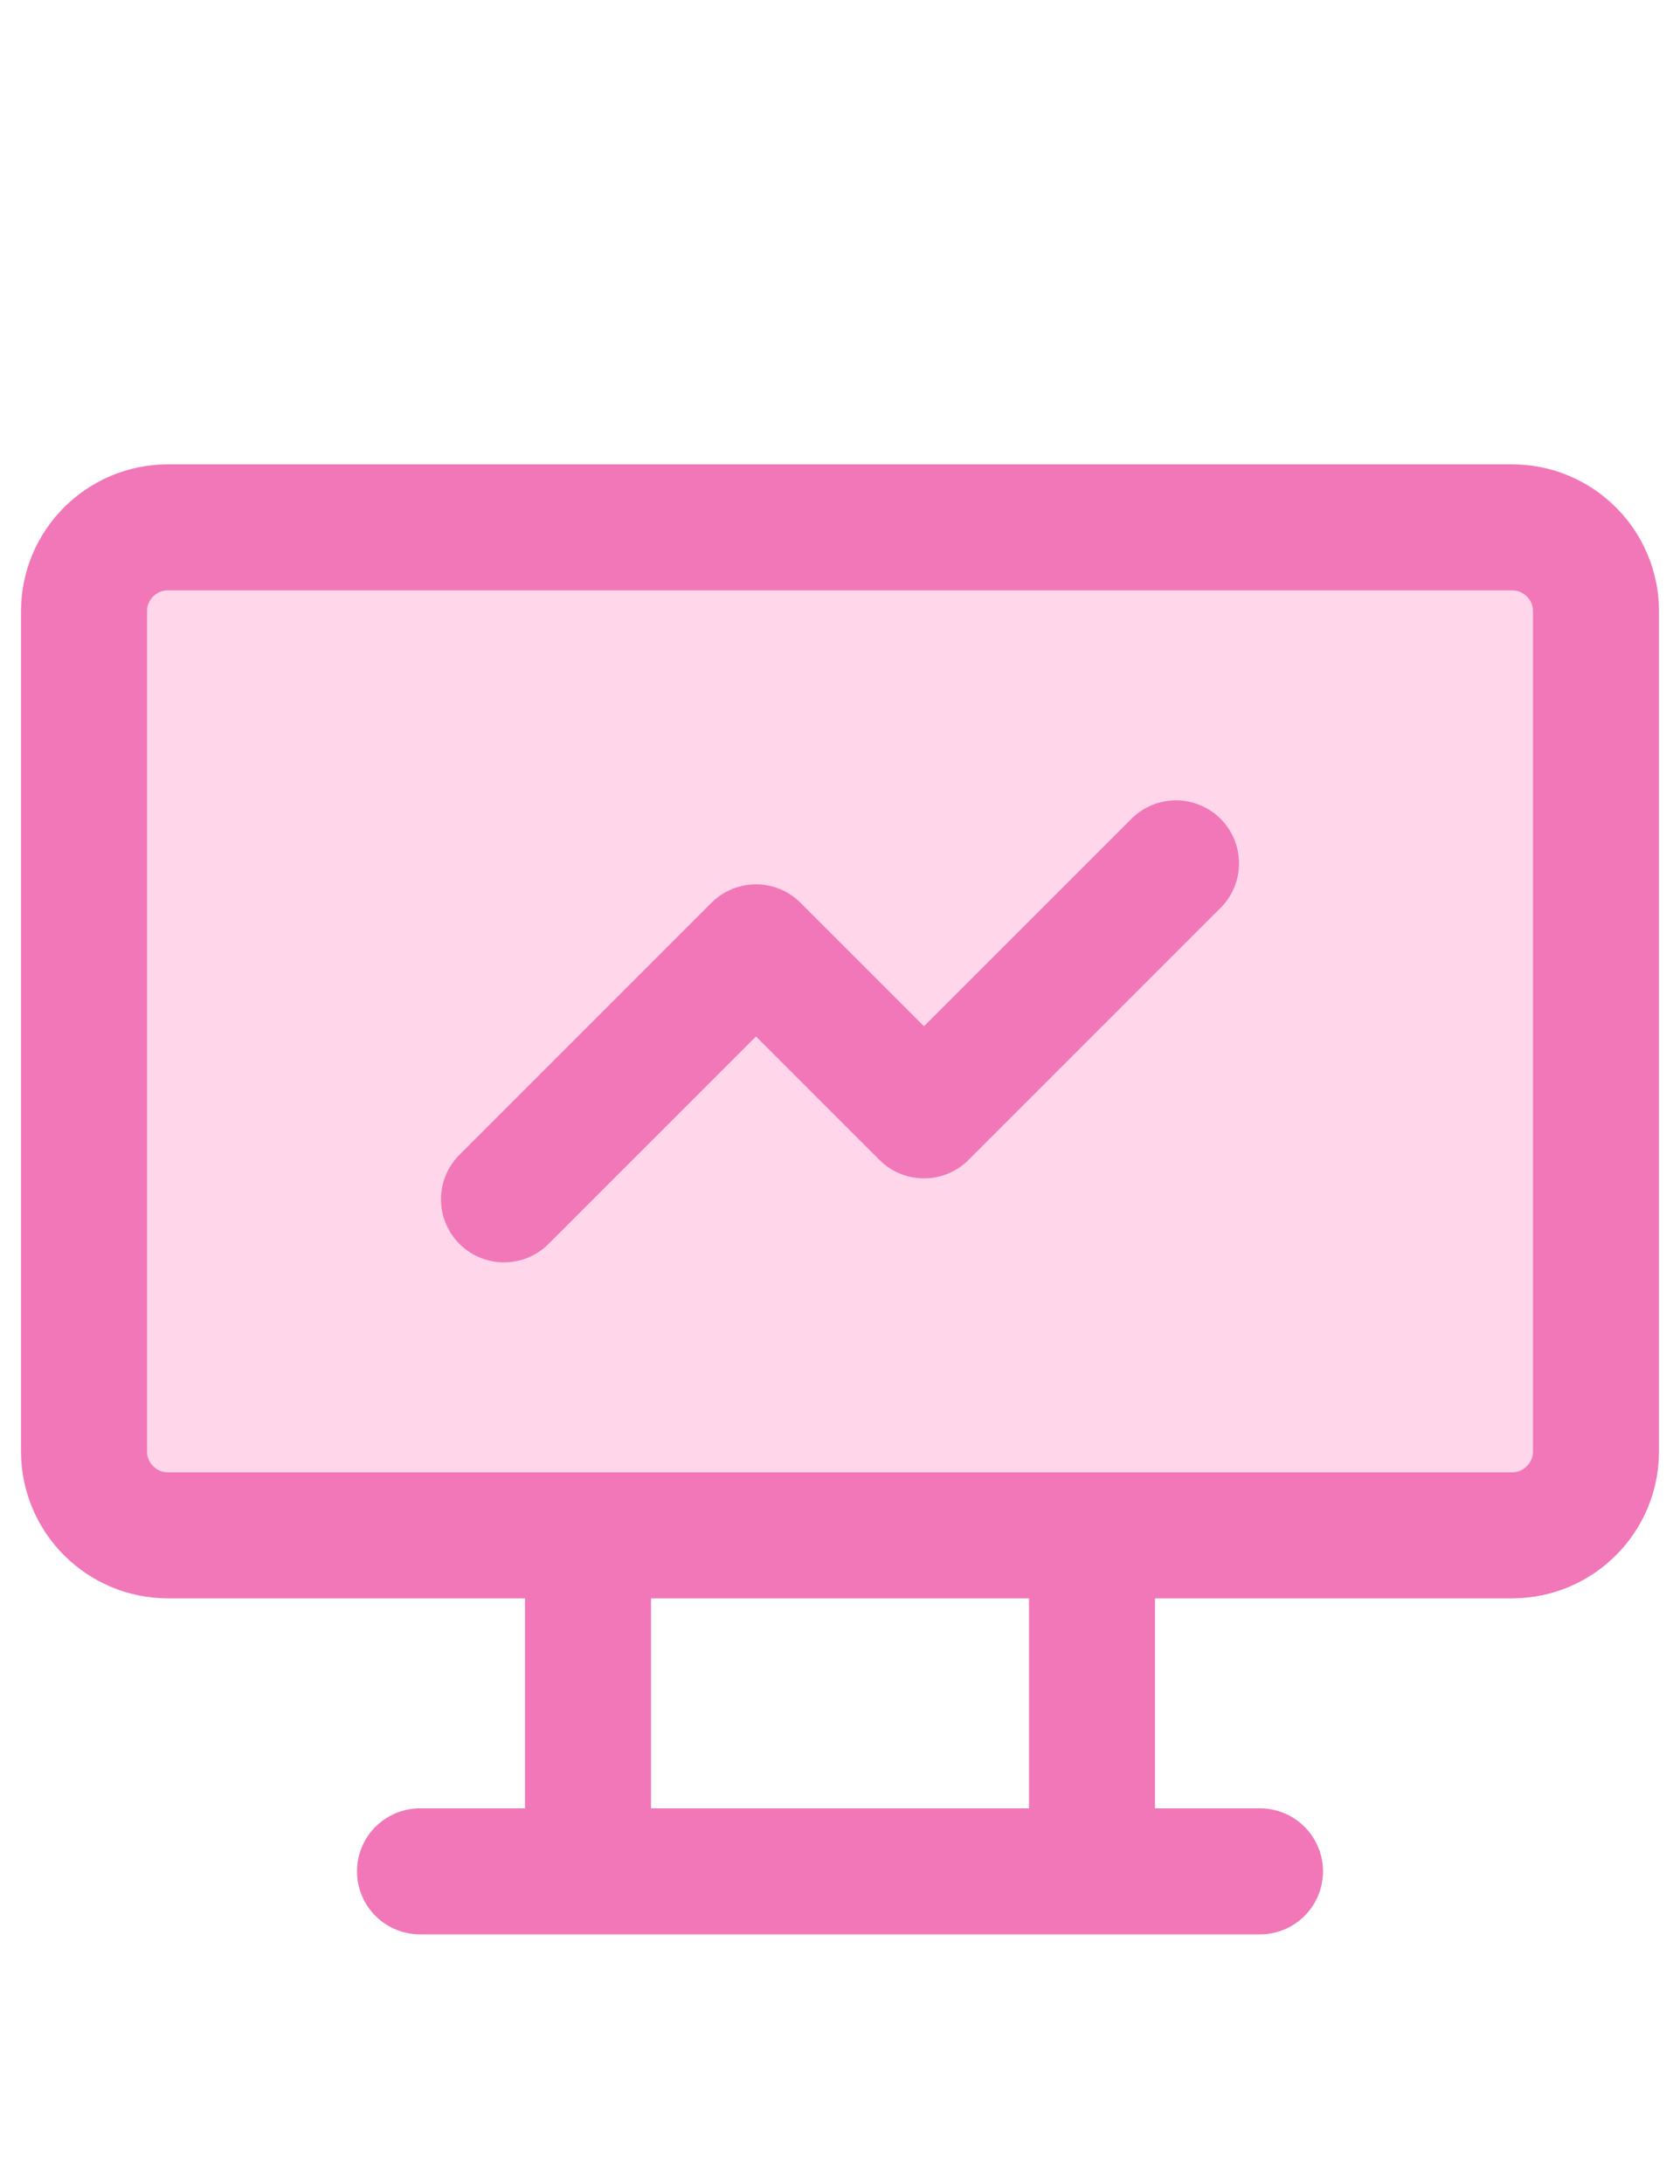 <svg width="20" height="26" viewBox="0 0 20 26" fill="none" xmlns="http://www.w3.org/2000/svg">
  <path d="M18 6.278H2C1.448 6.278 1 6.725 1 7.278V17.278C1 17.83 1.448 18.278 2 18.278H18C18.552 18.278 19 17.83 19 17.278V7.278C19 6.725 18.552 6.278 18 6.278Z" fill="#ffd6ea" stroke="#f177b8" stroke-width="1.5" stroke-linecap="round" stroke-linejoin="round"/>
  <path d="M5 22.278H15ZM7 18.278V22.278ZM13 18.278V22.278ZM6 14.278L9 11.278L11 13.278L14 10.278" fill="#ffd6ea"/>
  <path d="M5 22.278H15M7 18.278V22.278M13 18.278V22.278M6 14.278L9 11.278L11 13.278L14 10.278" stroke="#f177b8" stroke-width="1.5" stroke-linecap="round" stroke-linejoin="round"/>
</svg>
